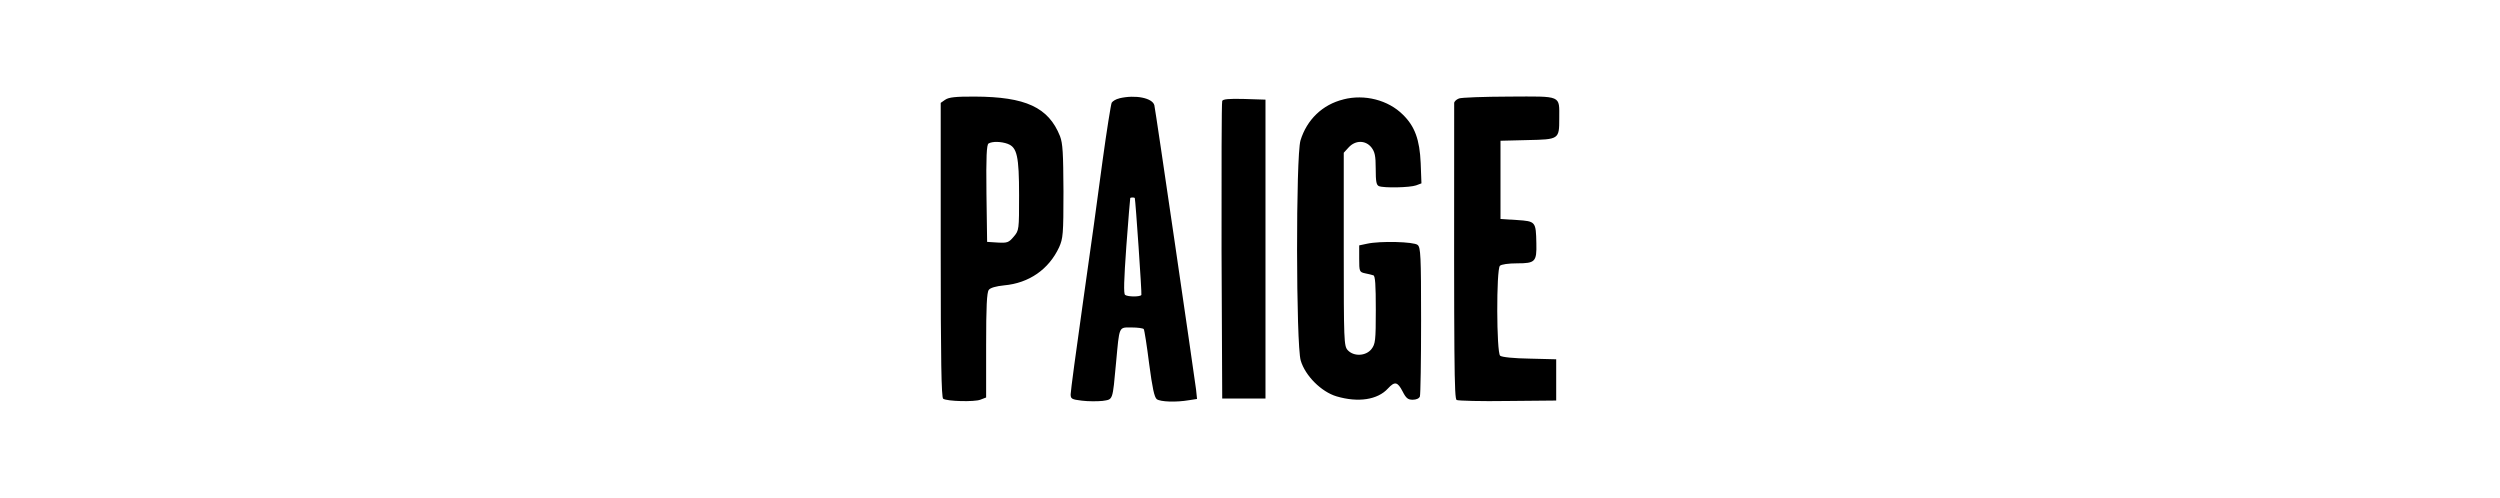 <svg viewBox="0 0 557 111" xmlns="http://www.w3.org/2000/svg" data-name="Layer 2" id="Layer_2">
  <defs>
    <style>
      .cls-1 {
        fill: #fff;
        opacity: 0;
      }
    </style>
  </defs>
  <g data-name="Layer 1" id="Layer_1-2">
    <rect height="111" width="557" class="cls-1"></rect>
    <path d="M210.59,22.22l-1,.7v32.8c0,24.45.15,32.9.55,33.12.92.6,6.99.72,8.27.22l1.3-.5v-11.62c0-8.59.15-11.82.6-12.36.32-.45,1.6-.82,3.4-1,5.57-.5,9.97-3.57,12.26-8.49.87-1.97.97-2.85.97-12.44-.05-8.59-.15-10.67-.77-12.31-2.57-6.44-7.67-8.77-18.98-8.82-4.3-.02-5.8.15-6.59.7ZM224.53,32.06c2.07.77,2.52,2.75,2.52,11.44,0,7.72,0,7.82-1.2,9.24-1.1,1.3-1.42,1.42-3.57,1.3l-2.35-.15-.15-10.74c-.1-8.32.05-10.84.45-11.17.85-.52,2.82-.47,4.3.07ZM249.38,21.92c-.72.15-1.47.6-1.7.97-.17.37-1.1,6.14-2.02,12.86-.87,6.72-2.85,20.91-4.37,31.57-1.52,10.67-2.75,19.88-2.75,20.53,0,1,.22,1.15,2.52,1.42,1.37.17,3.45.17,4.6.05,2.35-.37,2.2.1,3-8.54.77-8.27.55-7.82,3.45-7.82,1.37,0,2.57.17,2.72.37.15.22.7,3.72,1.2,7.72.72,5.42,1.15,7.44,1.7,7.89.82.6,4.32.72,7.22.22l1.75-.27-.22-2.12c-.55-4.17-9.04-62.35-9.29-63.32-.4-1.6-4.17-2.4-7.79-1.55ZM252.83,44.1c.17.55,1.6,21.36,1.47,21.61-.22.45-3,.45-3.62,0-.37-.22-.27-3.3.27-10.89.45-5.85.82-10.62.87-10.72.05-.05.27-.1.5-.1.27,0,.45.05.5.1ZM299.32,22.15c-4.7,1.15-8.17,4.55-9.57,9.14-1.05,3.55-1,45.49.05,49.03,1,3.4,4.6,6.99,7.99,7.99,4.82,1.42,9.14.77,11.44-1.75,1.52-1.65,2.15-1.52,3.27.65.77,1.52,1.2,1.85,2.25,1.85.77,0,1.42-.27,1.6-.72.15-.42.27-7.99.27-16.96,0-14.51-.1-16.26-.77-16.81-.82-.72-8.37-.92-11.27-.27l-1.75.37v2.95c0,2.85.05,3,1.3,3.27.7.15,1.52.32,1.85.45.42.1.55,2.07.55,7.67,0,6.94-.1,7.62-.97,8.77-1.25,1.57-3.95,1.7-5.3.22-.82-.92-.87-1.97-.87-22.46v-21.51l1.1-1.2c1.52-1.65,3.77-1.6,5.05,0,.77,1,.97,1.87.97,4.77s.15,3.62.72,3.87c1.15.45,6.89.32,8.27-.17l1.2-.45-.17-4.5c-.22-5.25-1.32-8.22-3.95-10.79-3.3-3.3-8.57-4.62-13.26-3.42ZM325.04,21.95c-.6.22-1.05.7-1.05,1-.05,58.58,0,65.8.55,66.17.32.17,5.47.32,11.39.22l10.79-.1v-9.19l-5.92-.15c-3.45-.05-6.19-.32-6.57-.65-.82-.7-.87-19.21-.05-20.03.32-.32,1.87-.55,3.9-.55,3.95,0,4.32-.37,4.22-4.45-.1-4.87-.15-4.92-4.32-5.2l-3.67-.22v-17.44l5.97-.15c7.07-.15,7.12-.15,7.12-4.82,0-5.25.7-4.92-11.17-4.87-5.57.02-10.64.2-11.19.42ZM272.31,22.5c-.15.32-.17,15.39-.15,33.45l.15,32.85h9.64V22.2l-4.72-.15c-3.5-.1-4.8.05-4.92.45Z"></path>
  </g>
</svg>